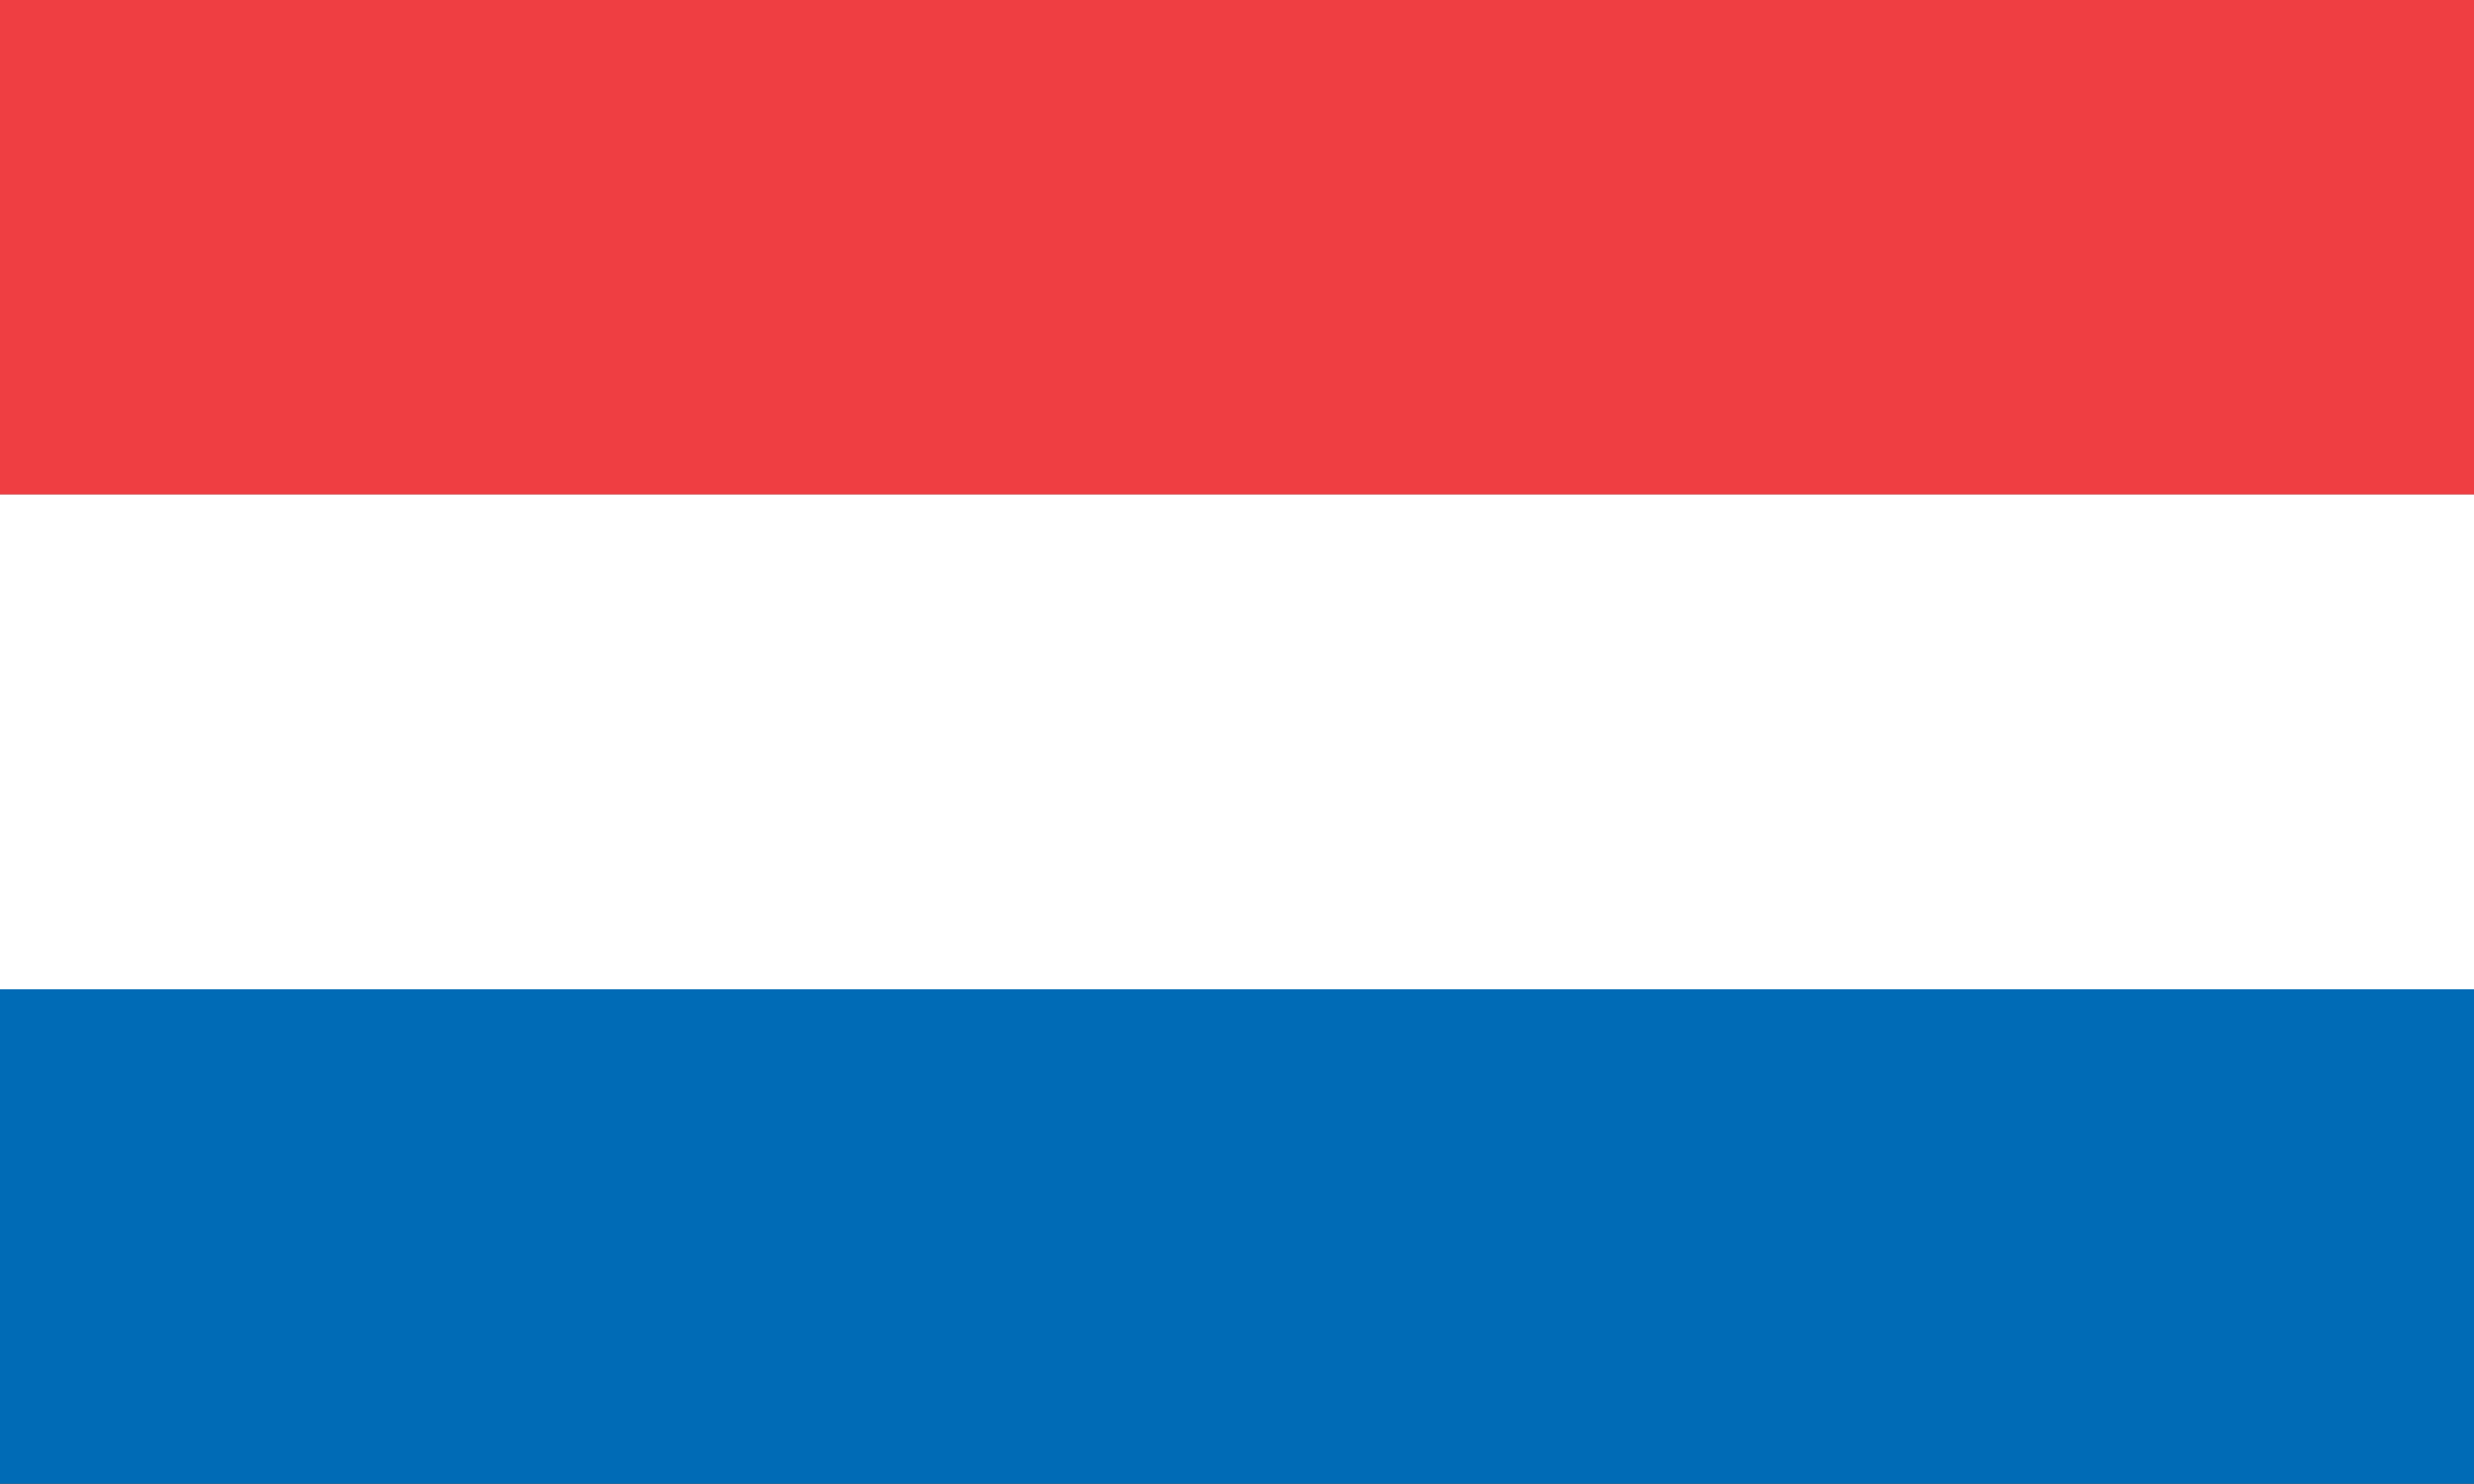 <?xml version="1.0" encoding="UTF-8"?><svg id="Layer_2" xmlns="http://www.w3.org/2000/svg" viewBox="0 0 83.43 50.05"><rect x="0" y="0" width="83.43" height="50.05" fill="#333333" stroke="none"/><defs><style>.cls-1{fill:#006bb6;}.cls-2{fill:#fff;}.cls-3{fill:#ef3e42;}</style></defs><g id="DESIGN"><g><rect class="cls-3" width="83.43" height="16.68"/><rect class="cls-1" y="33.36" width="83.43" height="16.69"/><rect class="cls-2" y="16.68" width="83.43" height="16.69"/></g></g></svg>